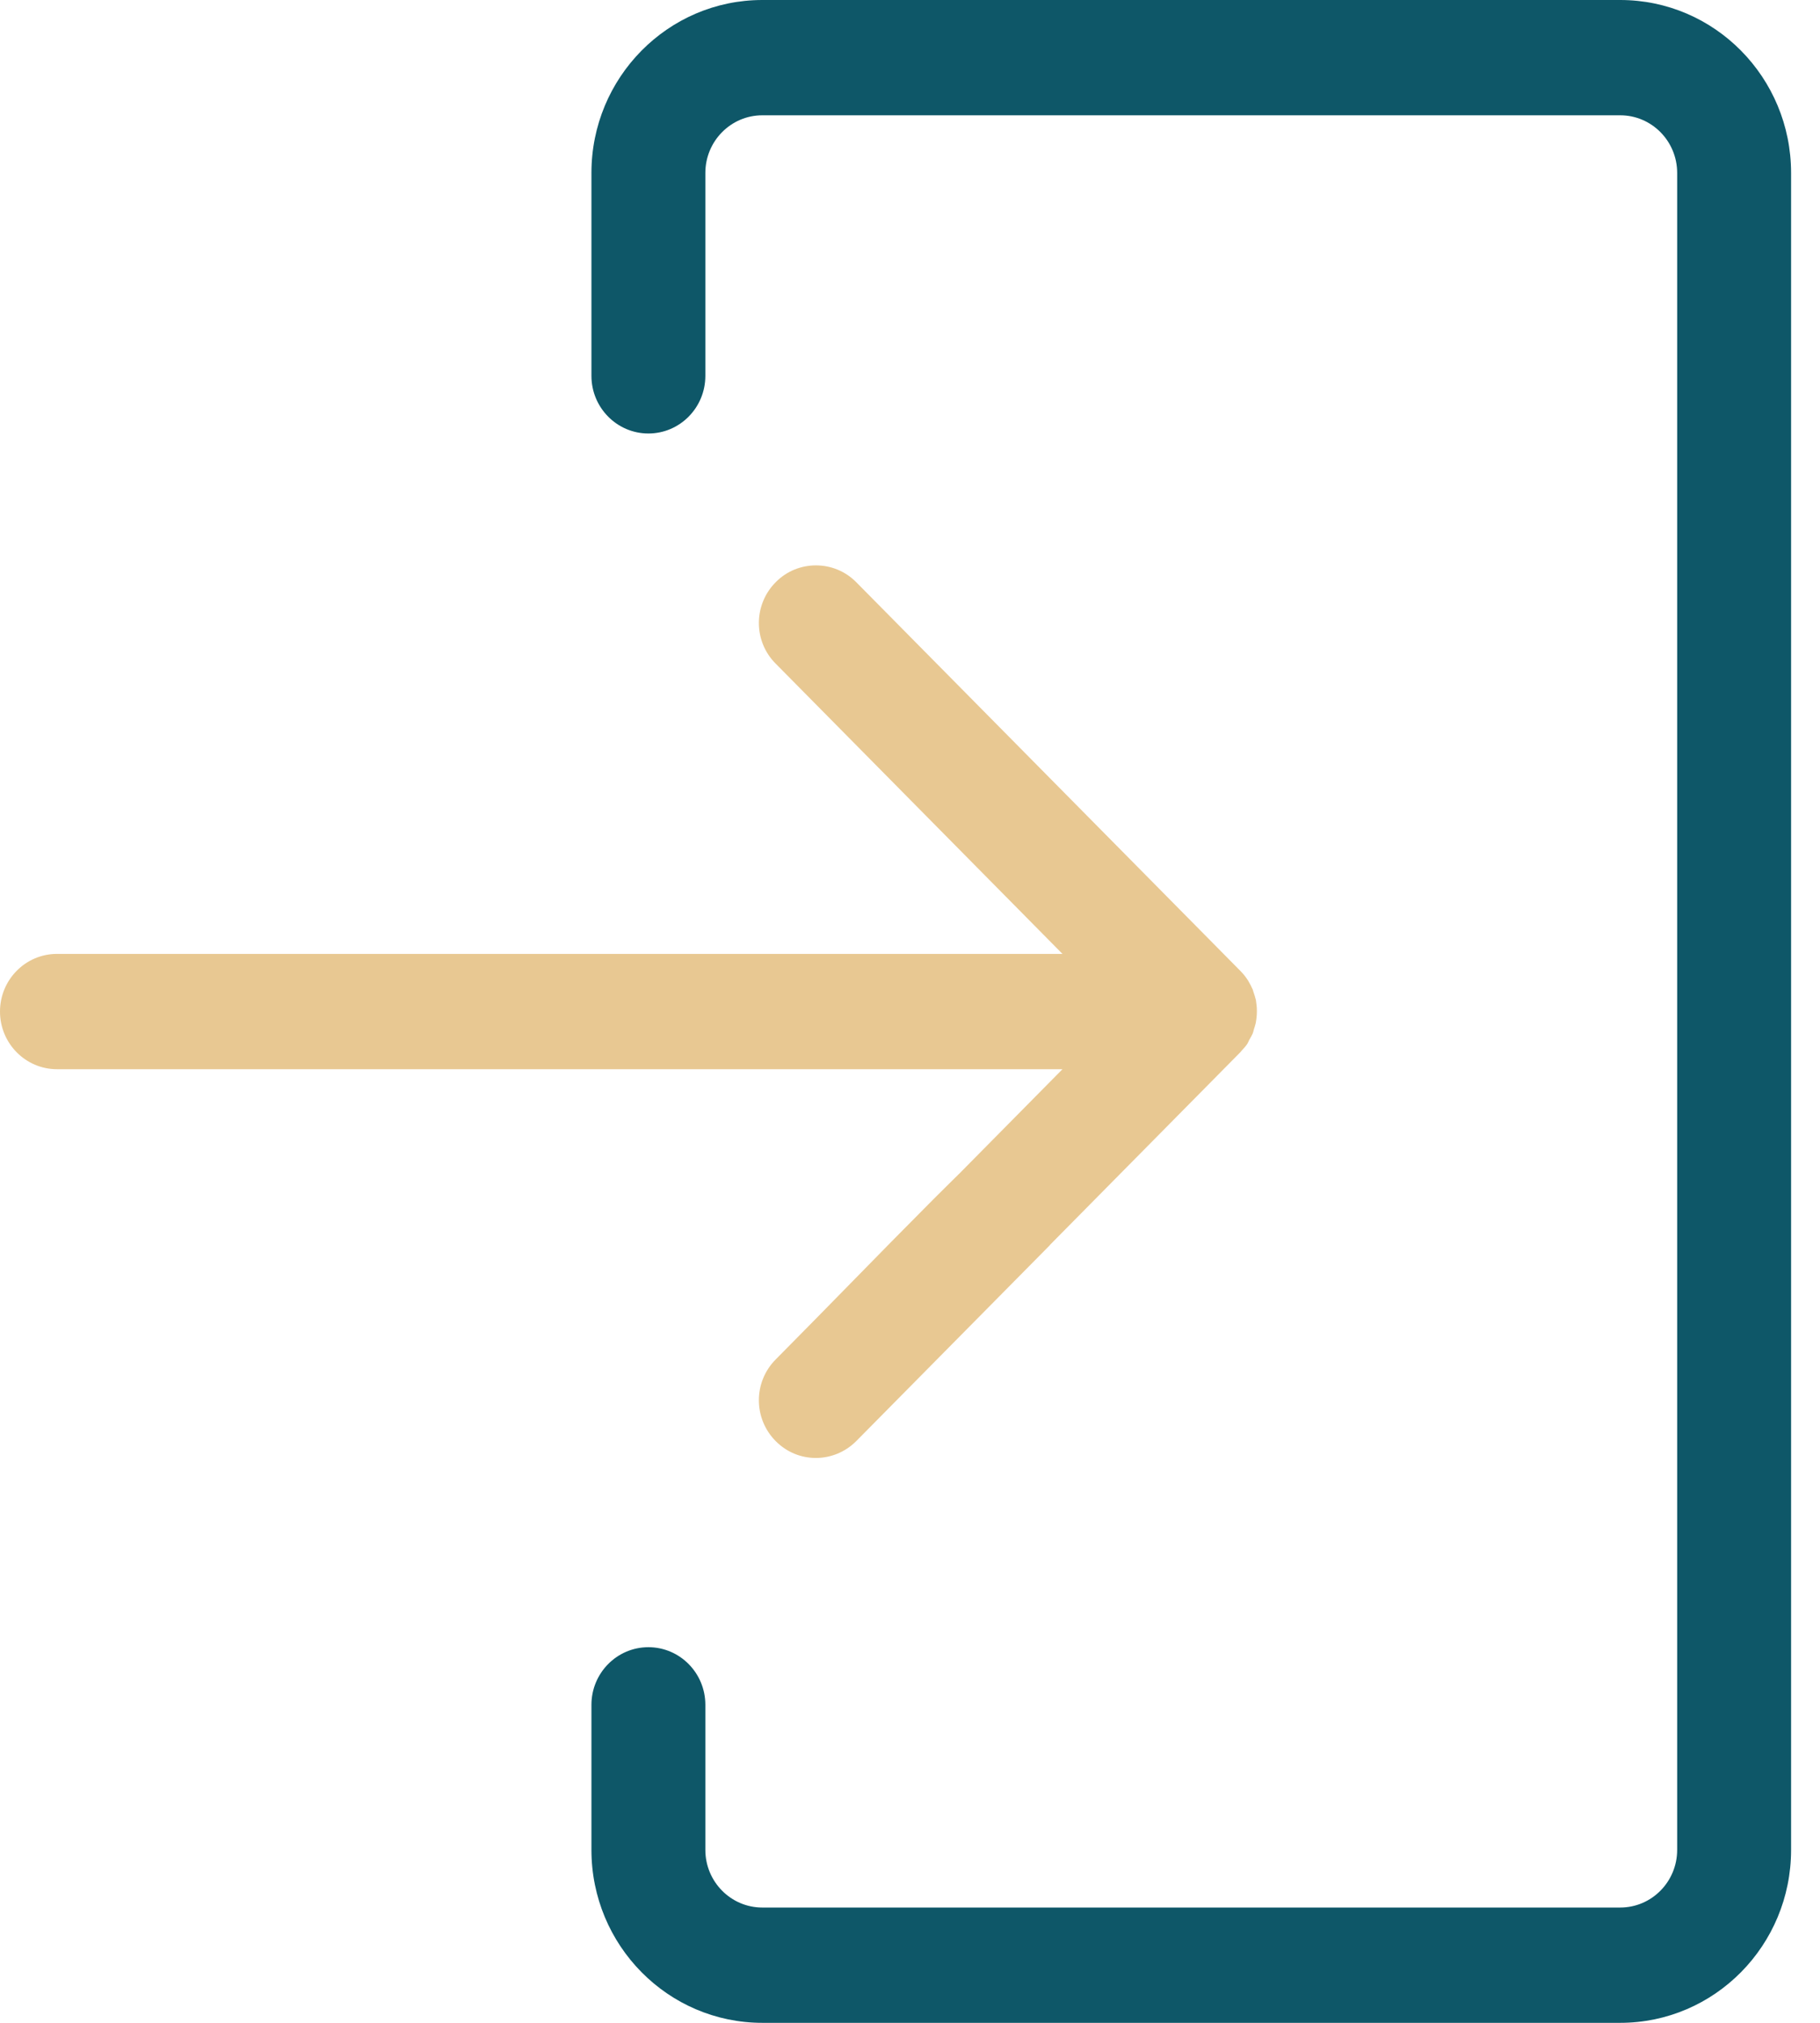 <?xml version="1.0" encoding="UTF-8"?> <svg xmlns="http://www.w3.org/2000/svg" width="27" height="30" viewBox="0 0 27 30" fill="none"><path d="M0.845 15.857L15.762 15.857L14.245 17.392C14.092 17.546 14.038 17.58 12.108 19.553L11.507 20.162C11.175 20.497 11.175 21.037 11.507 21.372C11.838 21.708 12.372 21.704 12.703 21.372L15.566 18.476C15.566 18.476 15.576 18.466 15.58 18.459L18.399 15.607C18.399 15.607 18.412 15.59 18.419 15.583C18.45 15.549 18.48 15.518 18.504 15.481C18.514 15.463 18.524 15.443 18.531 15.426C18.548 15.395 18.568 15.364 18.581 15.334C18.591 15.313 18.595 15.289 18.602 15.265C18.612 15.234 18.622 15.204 18.629 15.173C18.639 15.118 18.646 15.06 18.646 15.005C18.646 15.005 18.646 14.992 18.646 14.985C18.646 14.933 18.639 14.886 18.632 14.834C18.622 14.79 18.608 14.749 18.595 14.711C18.591 14.701 18.588 14.687 18.585 14.677C18.564 14.629 18.541 14.585 18.514 14.54C18.514 14.54 18.51 14.533 18.507 14.53C18.477 14.482 18.439 14.438 18.399 14.397L12.703 8.635C12.537 8.467 12.321 8.385 12.105 8.385C11.888 8.385 11.672 8.467 11.507 8.635C11.175 8.97 11.175 9.51 11.507 9.842L15.762 14.147L0.845 14.147C0.379 14.147 -3.19464e-06 14.53 -3.23589e-06 15.002C-3.27715e-06 15.474 0.379 15.857 0.845 15.857Z" fill="#E8C892"></path><path d="M9.619 6.429C10.086 6.429 10.464 6.046 10.464 5.574L10.464 2.565C10.464 2.093 10.843 1.71 11.309 1.71L24.036 1.71C24.503 1.71 24.881 2.093 24.881 2.565L24.881 27.435C24.881 27.907 24.503 28.29 24.036 28.29L11.309 28.29C10.843 28.29 10.464 27.907 10.464 27.435L10.464 25.284C10.464 24.812 10.086 24.429 9.619 24.429C9.153 24.429 8.774 24.812 8.774 25.284L8.774 27.435C8.774 28.851 9.91 30 11.309 30L24.036 30C25.436 30 26.571 28.851 26.571 27.435L26.571 2.565C26.571 1.149 25.436 9.92926e-08 24.036 2.21635e-07L11.309 1.33424e-06C9.91 1.45659e-06 8.774 1.149 8.774 2.565L8.774 5.574C8.774 6.046 9.153 6.429 9.619 6.429Z" fill="#0E5768"></path></svg> 